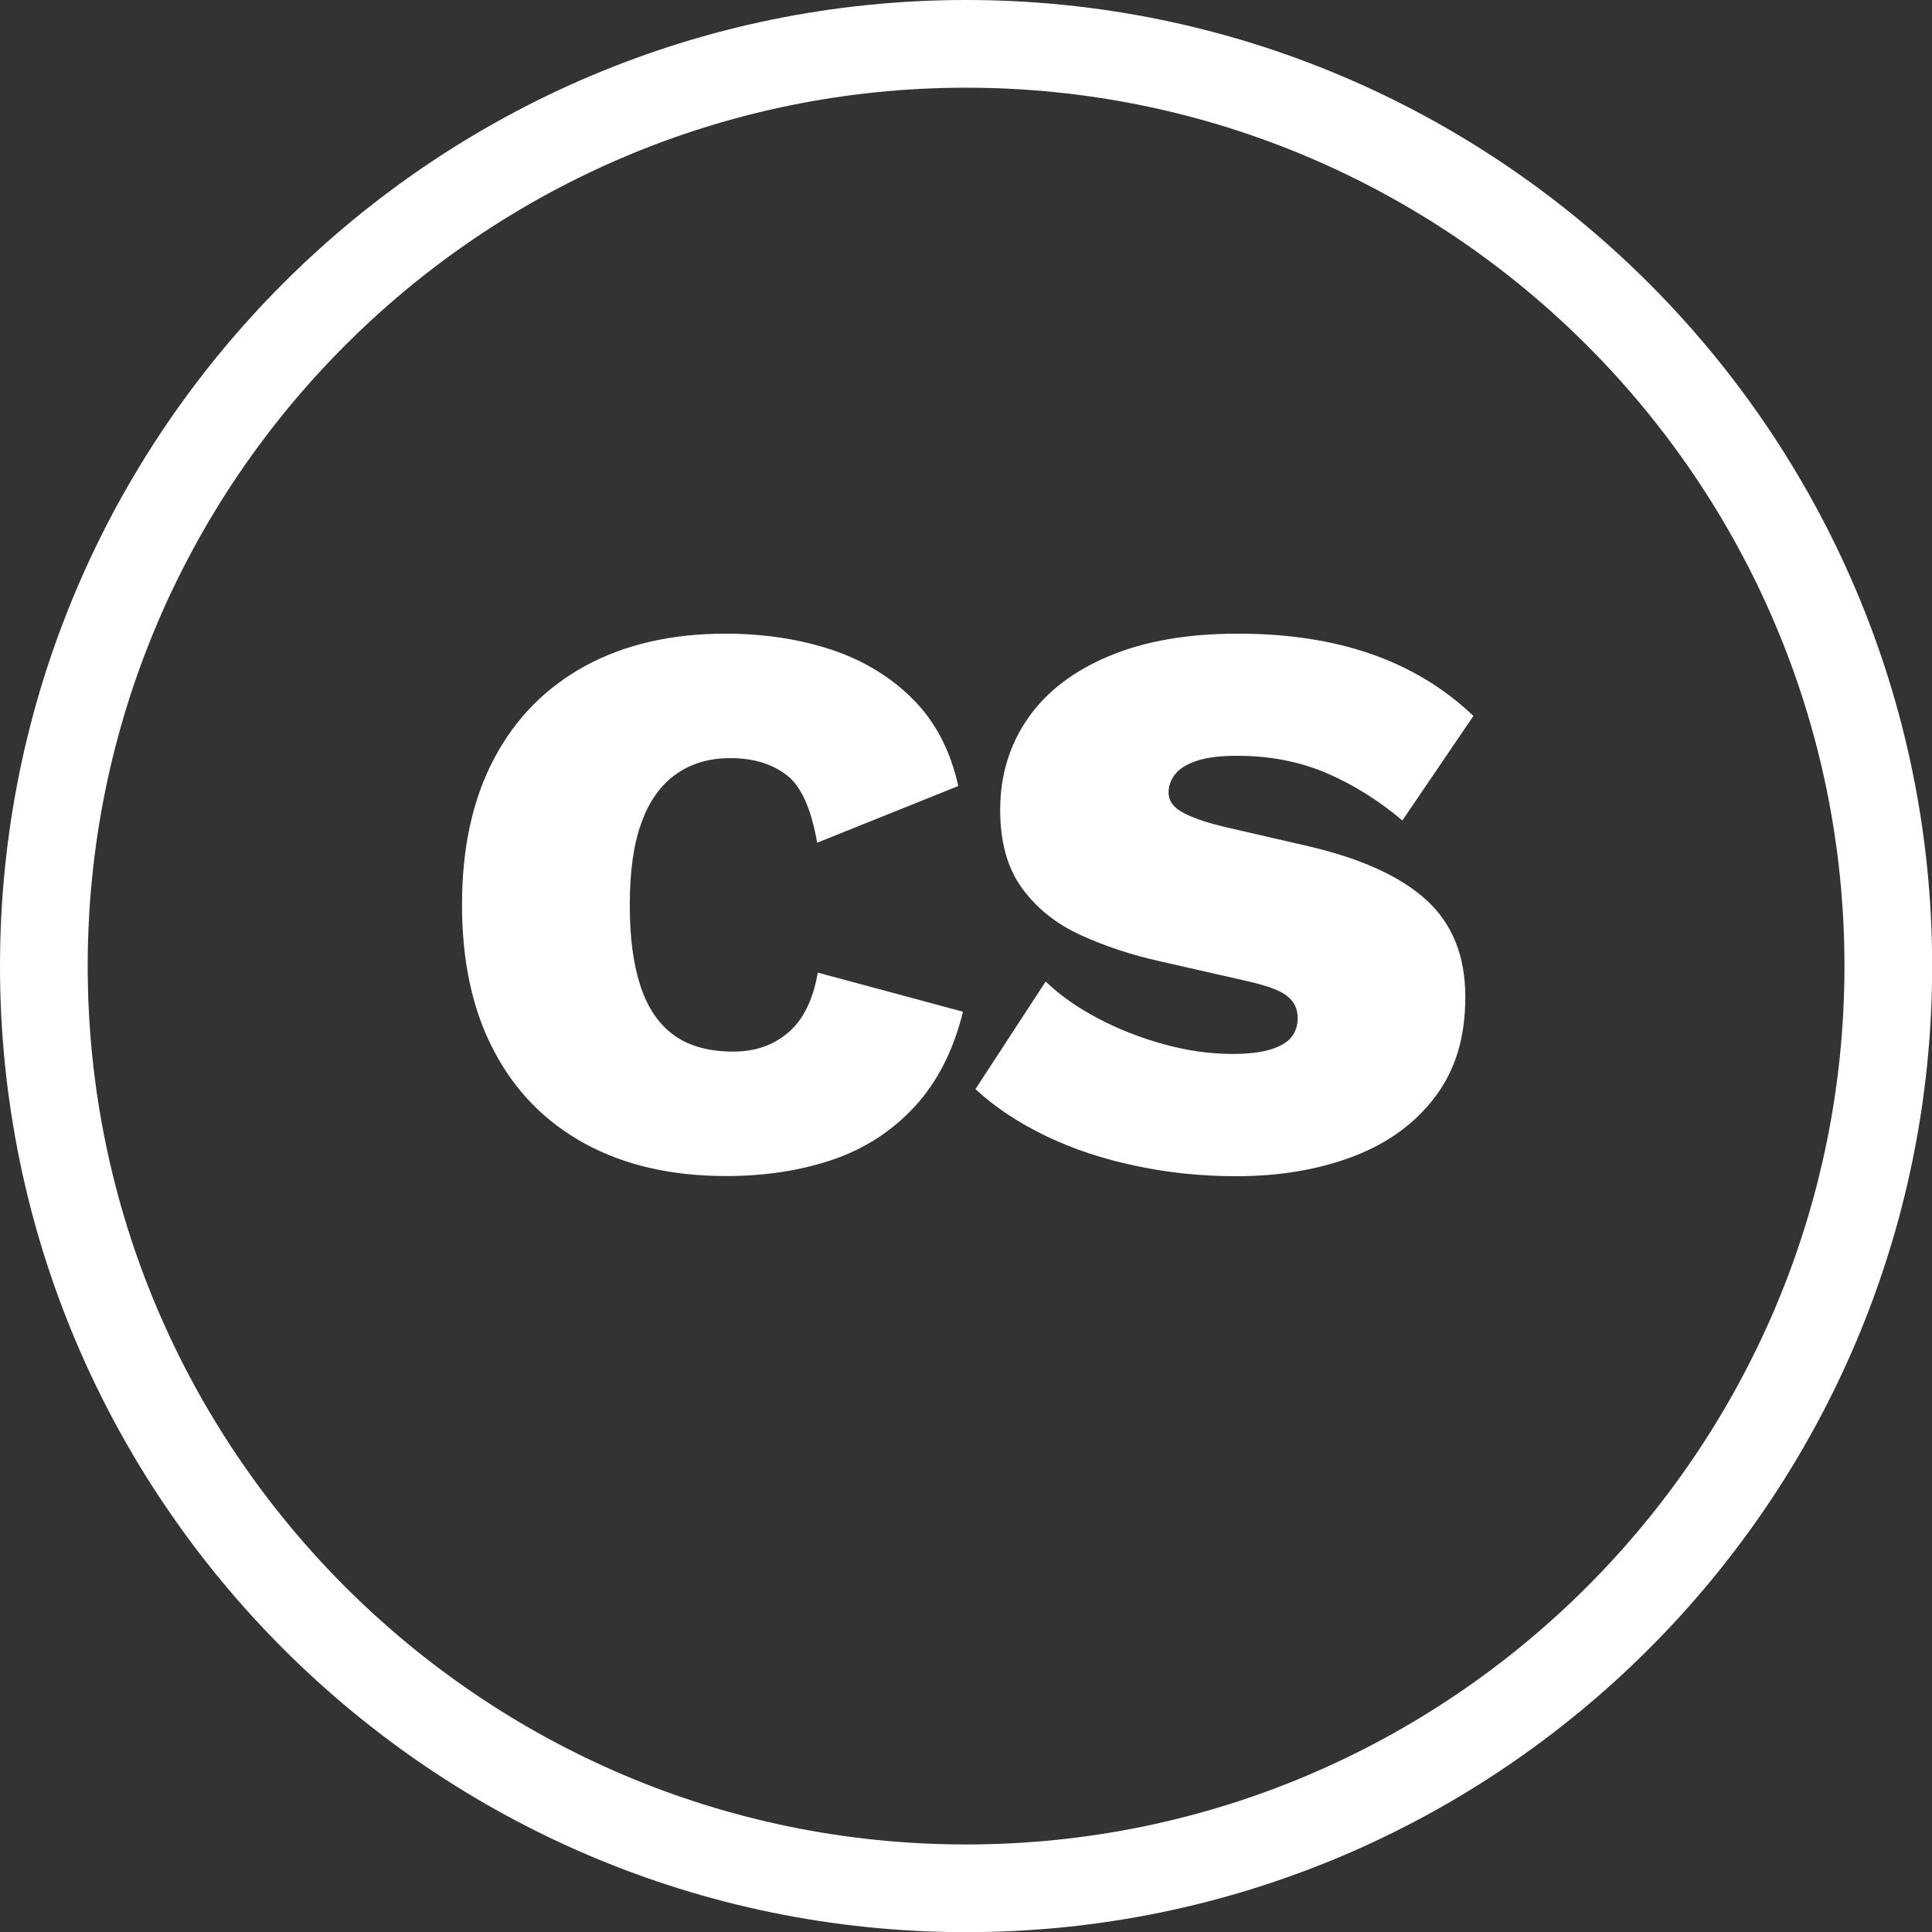 <?xml version="1.0" encoding="UTF-8"?> <svg xmlns="http://www.w3.org/2000/svg" id="Layer_1" data-name="Layer 1" viewBox="0 0 124.03 124.03"><rect x="0" y="0" width="124.03" height="124.03" fill="#333333" stroke="none"/><defs><style> .cls-1 { fill: #fff; } </style></defs><path class="cls-1" d="m62.02,5.63C30.92,5.63,5.63,30.92,5.63,62.02s25.3,56.39,56.39,56.39,56.39-25.3,56.39-56.39S93.11,5.63,62.02,5.63m0,118.41C27.82,124.03,0,96.22,0,62.02S27.82,0,62.02,0s62.02,27.82,62.02,62.02-27.82,62.02-62.02,62.02Z"></path><g><path class="cls-1" d="m61.82,64.95c-.61,2.49-1.65,4.52-3.1,6.09-1.45,1.57-3.21,2.71-5.27,3.41-2.07.7-4.35,1.05-6.84,1.05-3.48,0-6.5-.69-9.04-2.07-2.54-1.38-4.5-3.37-5.86-5.97-1.37-2.59-2.05-5.72-2.05-9.37s.68-6.78,2.05-9.37c1.36-2.59,3.32-4.58,5.86-5.97,2.54-1.38,5.54-2.07,8.99-2.07,2.46,0,4.72.34,6.79,1.02,2.06.68,3.81,1.74,5.25,3.18s2.41,3.29,2.92,5.58l-9.06,3.64c-.38-2.18-1.03-3.64-1.97-4.35-.94-.72-2.14-1.08-3.61-1.08-1.37,0-2.54.35-3.51,1.05-.97.7-1.71,1.74-2.2,3.12-.5,1.38-.74,3.13-.74,5.25s.23,3.82.69,5.22c.46,1.4,1.18,2.45,2.15,3.15.97.7,2.24,1.05,3.81,1.05,1.4,0,2.58-.41,3.53-1.23.96-.82,1.59-2.1,1.89-3.84l9.32,2.51Z"></path><path class="cls-1" d="m79.49,40.68c3.21,0,6.06.44,8.55,1.31,2.49.87,4.68,2.19,6.55,3.97l-4.56,6.71c-1.54-1.3-3.17-2.31-4.89-3.05-1.72-.73-3.63-1.1-5.71-1.1-1.06,0-1.91.1-2.56.31-.65.21-1.12.49-1.41.85-.29.36-.44.76-.44,1.2,0,.55.33.99,1,1.33.67.34,1.6.65,2.79.92l5.12,1.18c3.41.79,5.96,1.94,7.63,3.46,1.67,1.52,2.51,3.59,2.51,6.22s-.64,4.69-1.92,6.4c-1.28,1.71-3.03,2.99-5.25,3.84-2.22.85-4.73,1.28-7.53,1.28-2.22,0-4.38-.22-6.48-.67-2.1-.44-4.02-1.08-5.76-1.92-1.74-.84-3.24-1.83-4.51-3l4.51-6.91c.92.89,2.05,1.68,3.38,2.38,1.33.7,2.75,1.25,4.25,1.66,1.5.41,2.95.61,4.35.61.99,0,1.8-.09,2.43-.28.63-.19,1.08-.45,1.36-.79.27-.34.41-.75.41-1.23,0-.58-.22-1.05-.67-1.41-.44-.36-1.28-.67-2.51-.95l-5.63-1.28c-1.84-.41-3.55-.97-5.12-1.69-1.57-.72-2.83-1.72-3.76-3-.94-1.28-1.41-2.96-1.41-5.04,0-2.22.6-4.18,1.79-5.89,1.19-1.71,2.94-3.04,5.22-3.99,2.29-.96,5.04-1.43,8.24-1.43Z"></path></g></svg> 